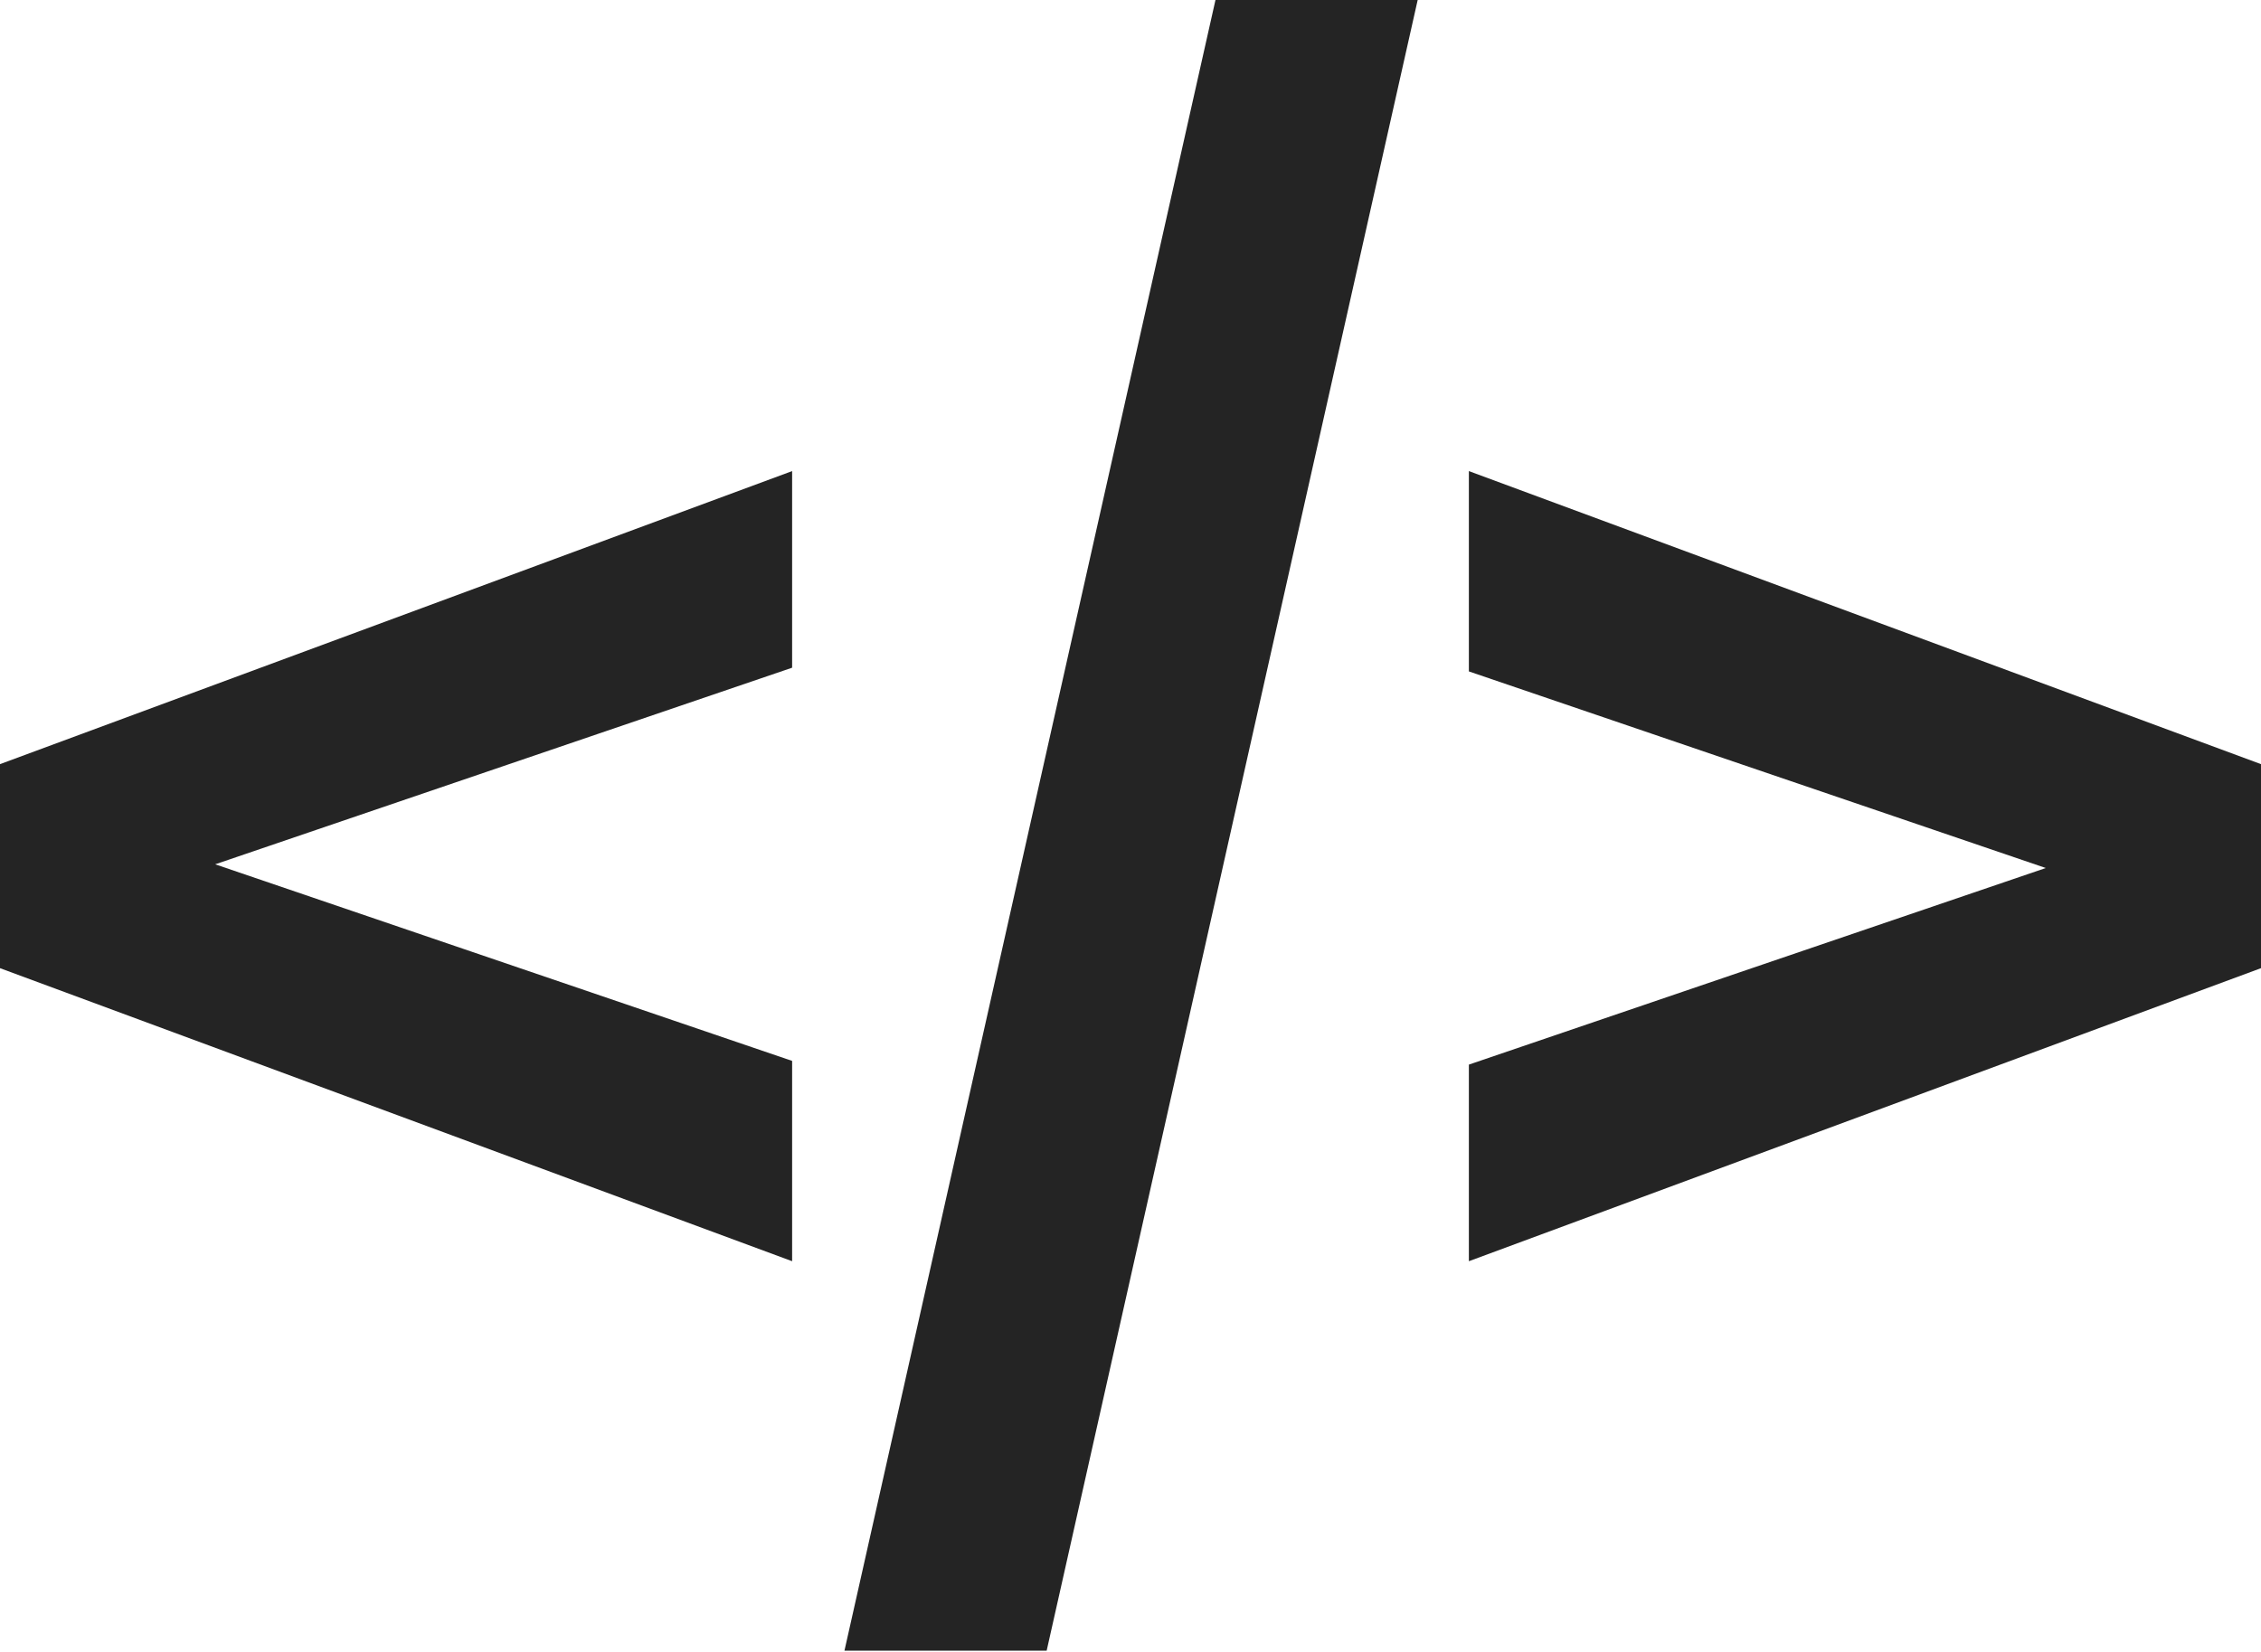 <svg width="375" height="274" viewBox="0 0 375 274" fill="none" xmlns="http://www.w3.org/2000/svg">
<path d="M375 160.609L339.309 143.994L243.621 111.38V78.15L375 126.764V160.609ZM243.621 209.222V176.608L339.309 143.994L375 126.764V160.609L243.621 209.222Z" fill="#242424"/>
<path d="M140.057 273.835L201.593 0H235.13L173.594 273.835H140.057Z" fill="#242424"/>
<path d="M0 160.609V126.764L131.379 78.15V110.765L35.691 143.379L0 160.609ZM131.379 209.222L0 160.609V126.764L35.691 143.379L131.379 175.993V209.222Z" fill="#242424"/>
</svg>
